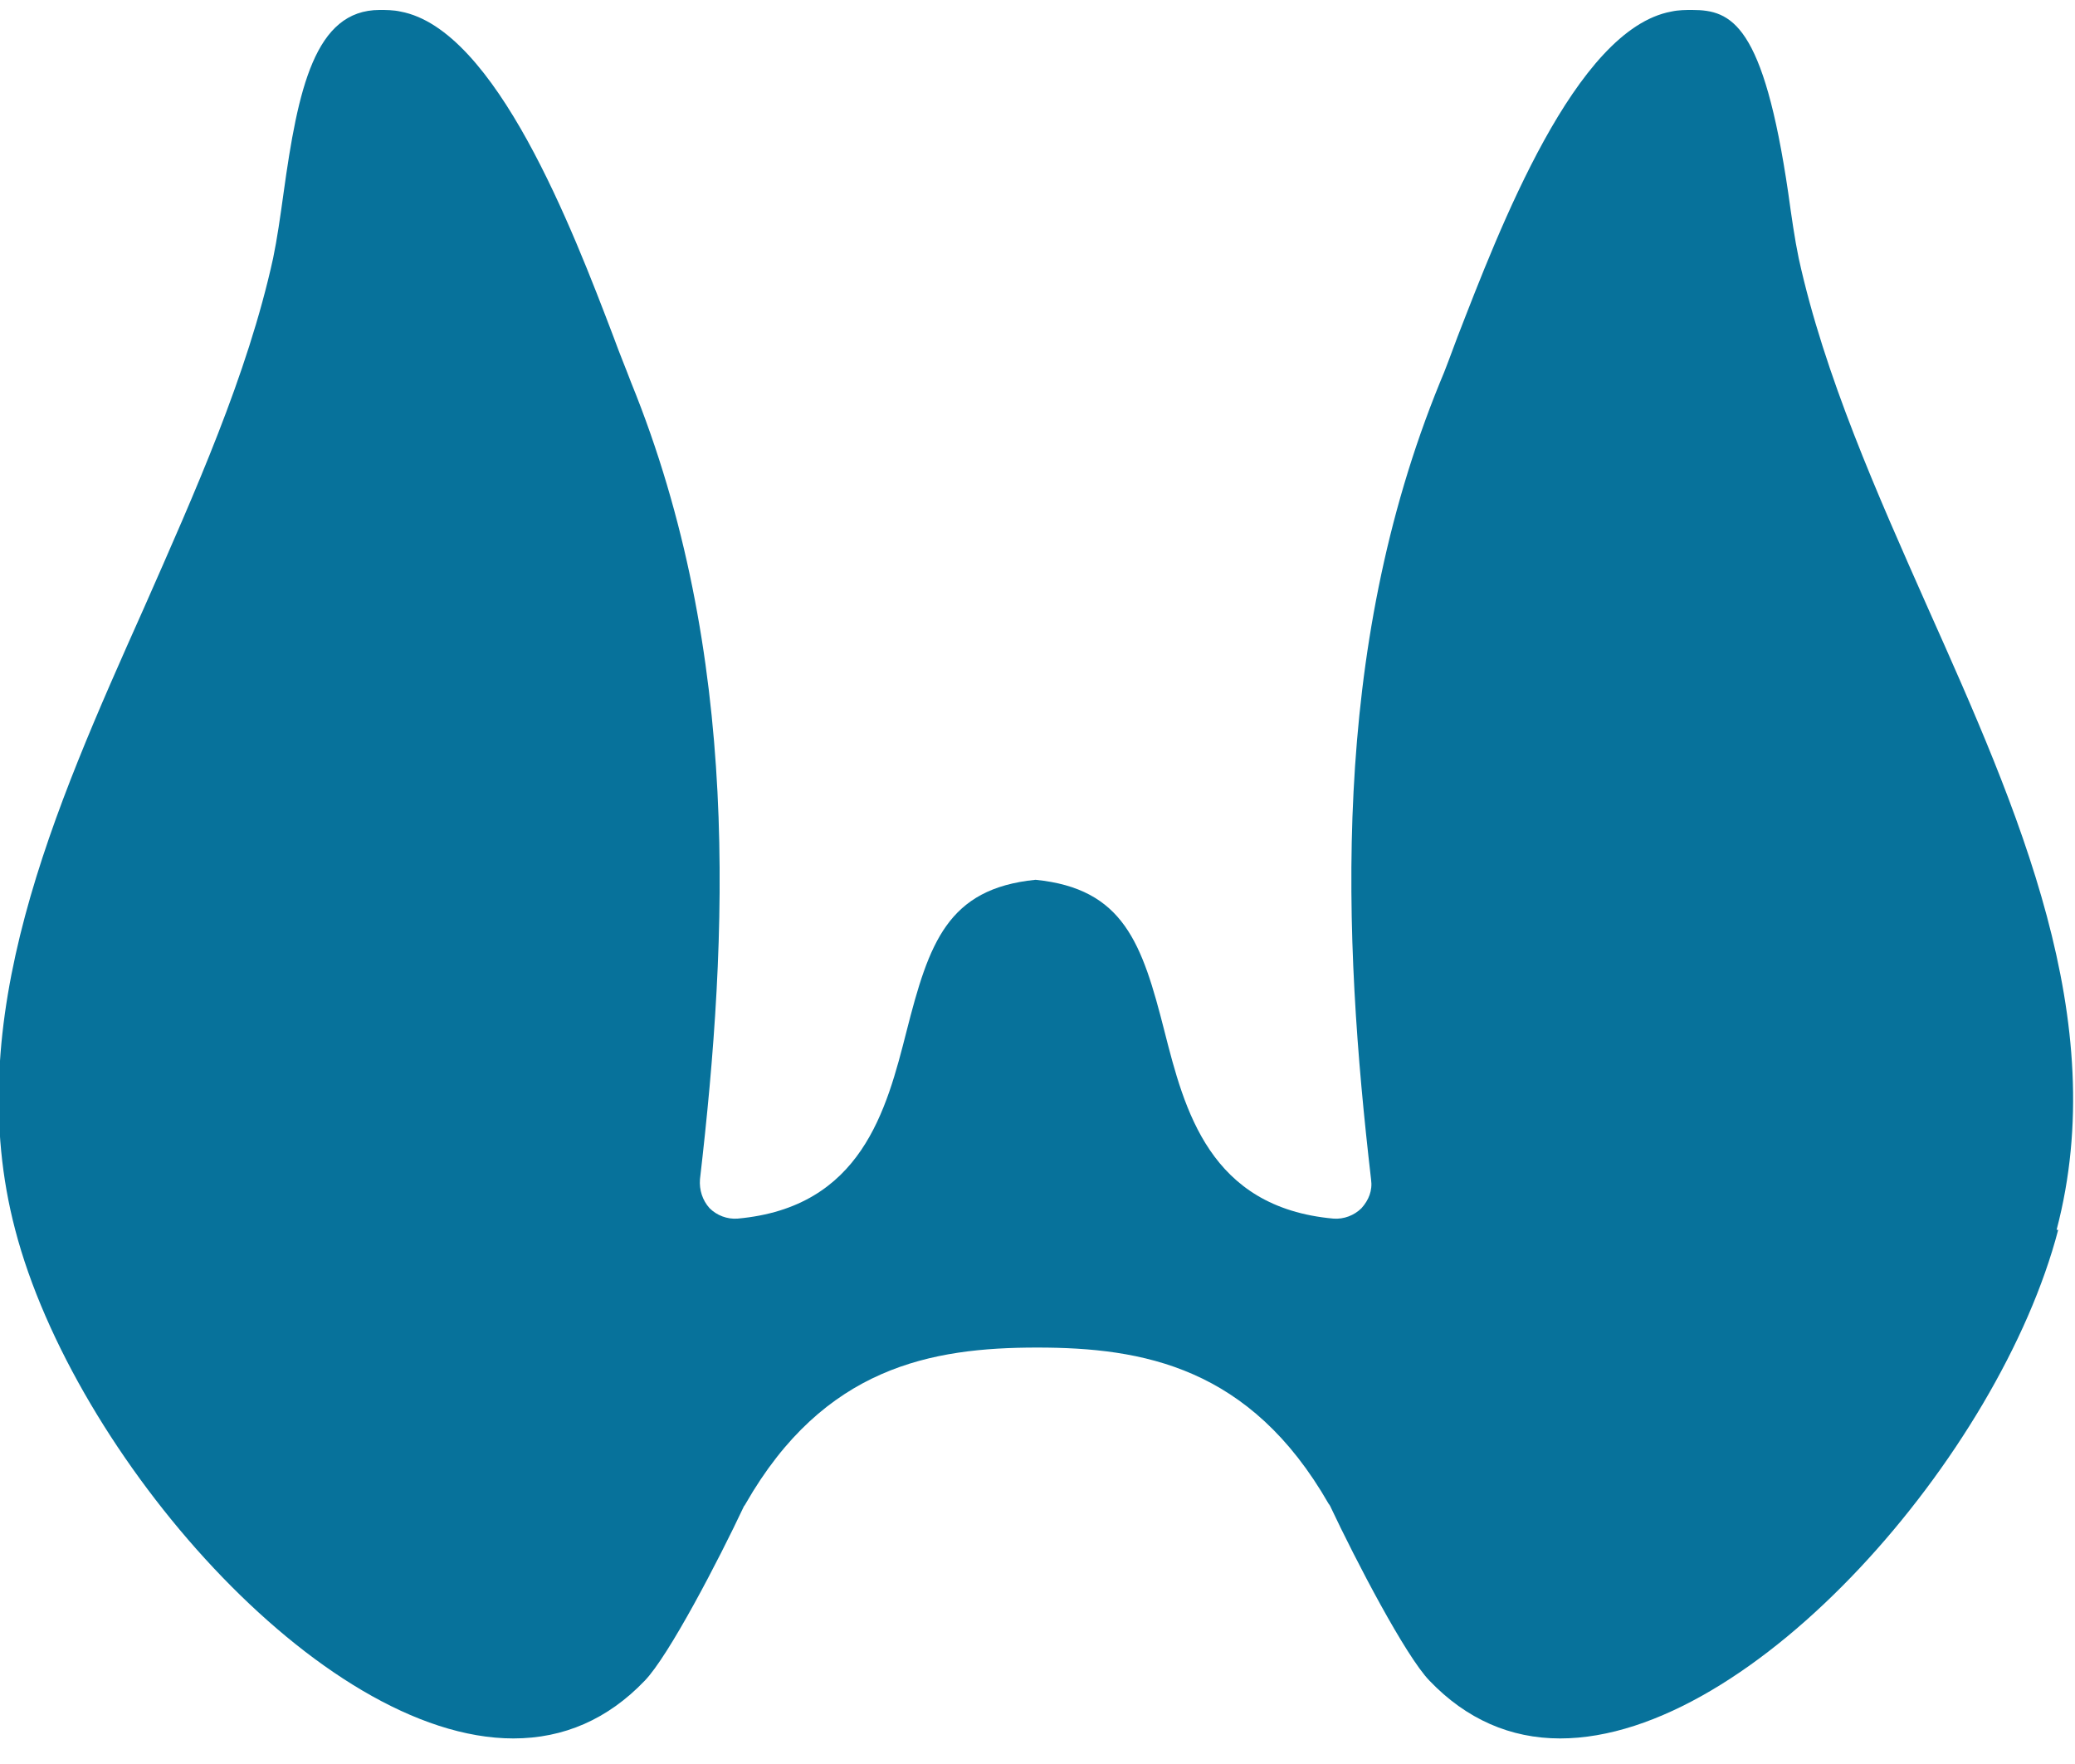 <svg width="60" height="51" viewBox="0 0 60 51" fill="none" xmlns="http://www.w3.org/2000/svg">
<g id="Hormone Gland Icon" clip-path="url(#clip0_301_3722)">
<path id="Vector" d="M59.514 35.556C57.824 42.04 50.691 50.261 45.111 50.261C43.675 50.261 42.401 49.705 41.336 48.593C40.641 47.876 39.206 45.12 38.464 43.545C38.464 43.545 38.441 43.499 38.418 43.476C36.149 39.516 33.046 38.96 29.989 38.96C26.932 38.96 23.829 39.516 21.56 43.476C21.56 43.476 21.537 43.522 21.513 43.545C20.772 45.12 19.337 47.876 18.642 48.593C17.577 49.705 16.303 50.261 14.844 50.261C9.263 50.261 2.131 42.04 0.44 35.556C-1.157 29.489 1.552 23.422 4.169 17.563C5.628 14.252 7.156 10.848 7.897 7.467C8.013 6.911 8.105 6.262 8.198 5.591C8.615 2.58 9.101 0.288 10.977 0.288C11.162 0.288 11.371 0.288 11.579 0.334C14.335 0.844 16.558 6.633 17.739 9.736C17.924 10.245 18.109 10.685 18.248 11.056C21.444 18.906 21.05 27.104 20.24 34.097C20.217 34.398 20.309 34.699 20.518 34.931C20.726 35.139 21.027 35.255 21.328 35.232C24.918 34.908 25.635 32.083 26.214 29.813C26.863 27.266 27.395 25.691 29.943 25.436C32.49 25.691 33.023 27.266 33.671 29.813C34.25 32.083 34.968 34.908 38.557 35.232C38.858 35.255 39.159 35.139 39.368 34.931C39.576 34.699 39.692 34.421 39.645 34.097C38.835 27.104 38.441 18.883 41.637 11.056C41.799 10.685 41.961 10.222 42.146 9.736C43.351 6.633 45.55 0.844 48.329 0.334C48.538 0.288 48.746 0.288 48.931 0.288C50.066 0.288 50.992 0.682 51.71 5.591C51.803 6.262 51.895 6.911 52.011 7.467C52.752 10.848 54.281 14.275 55.74 17.563C58.356 23.422 61.066 29.489 59.468 35.556" fill="#07729B"/>
</g>
<defs>
<clipPath id="clip0_301_3722">
<rect width="60" height="49.996" fill="white" transform="translate(0 0.265)"/>
</clipPath>
</defs>
</svg>
